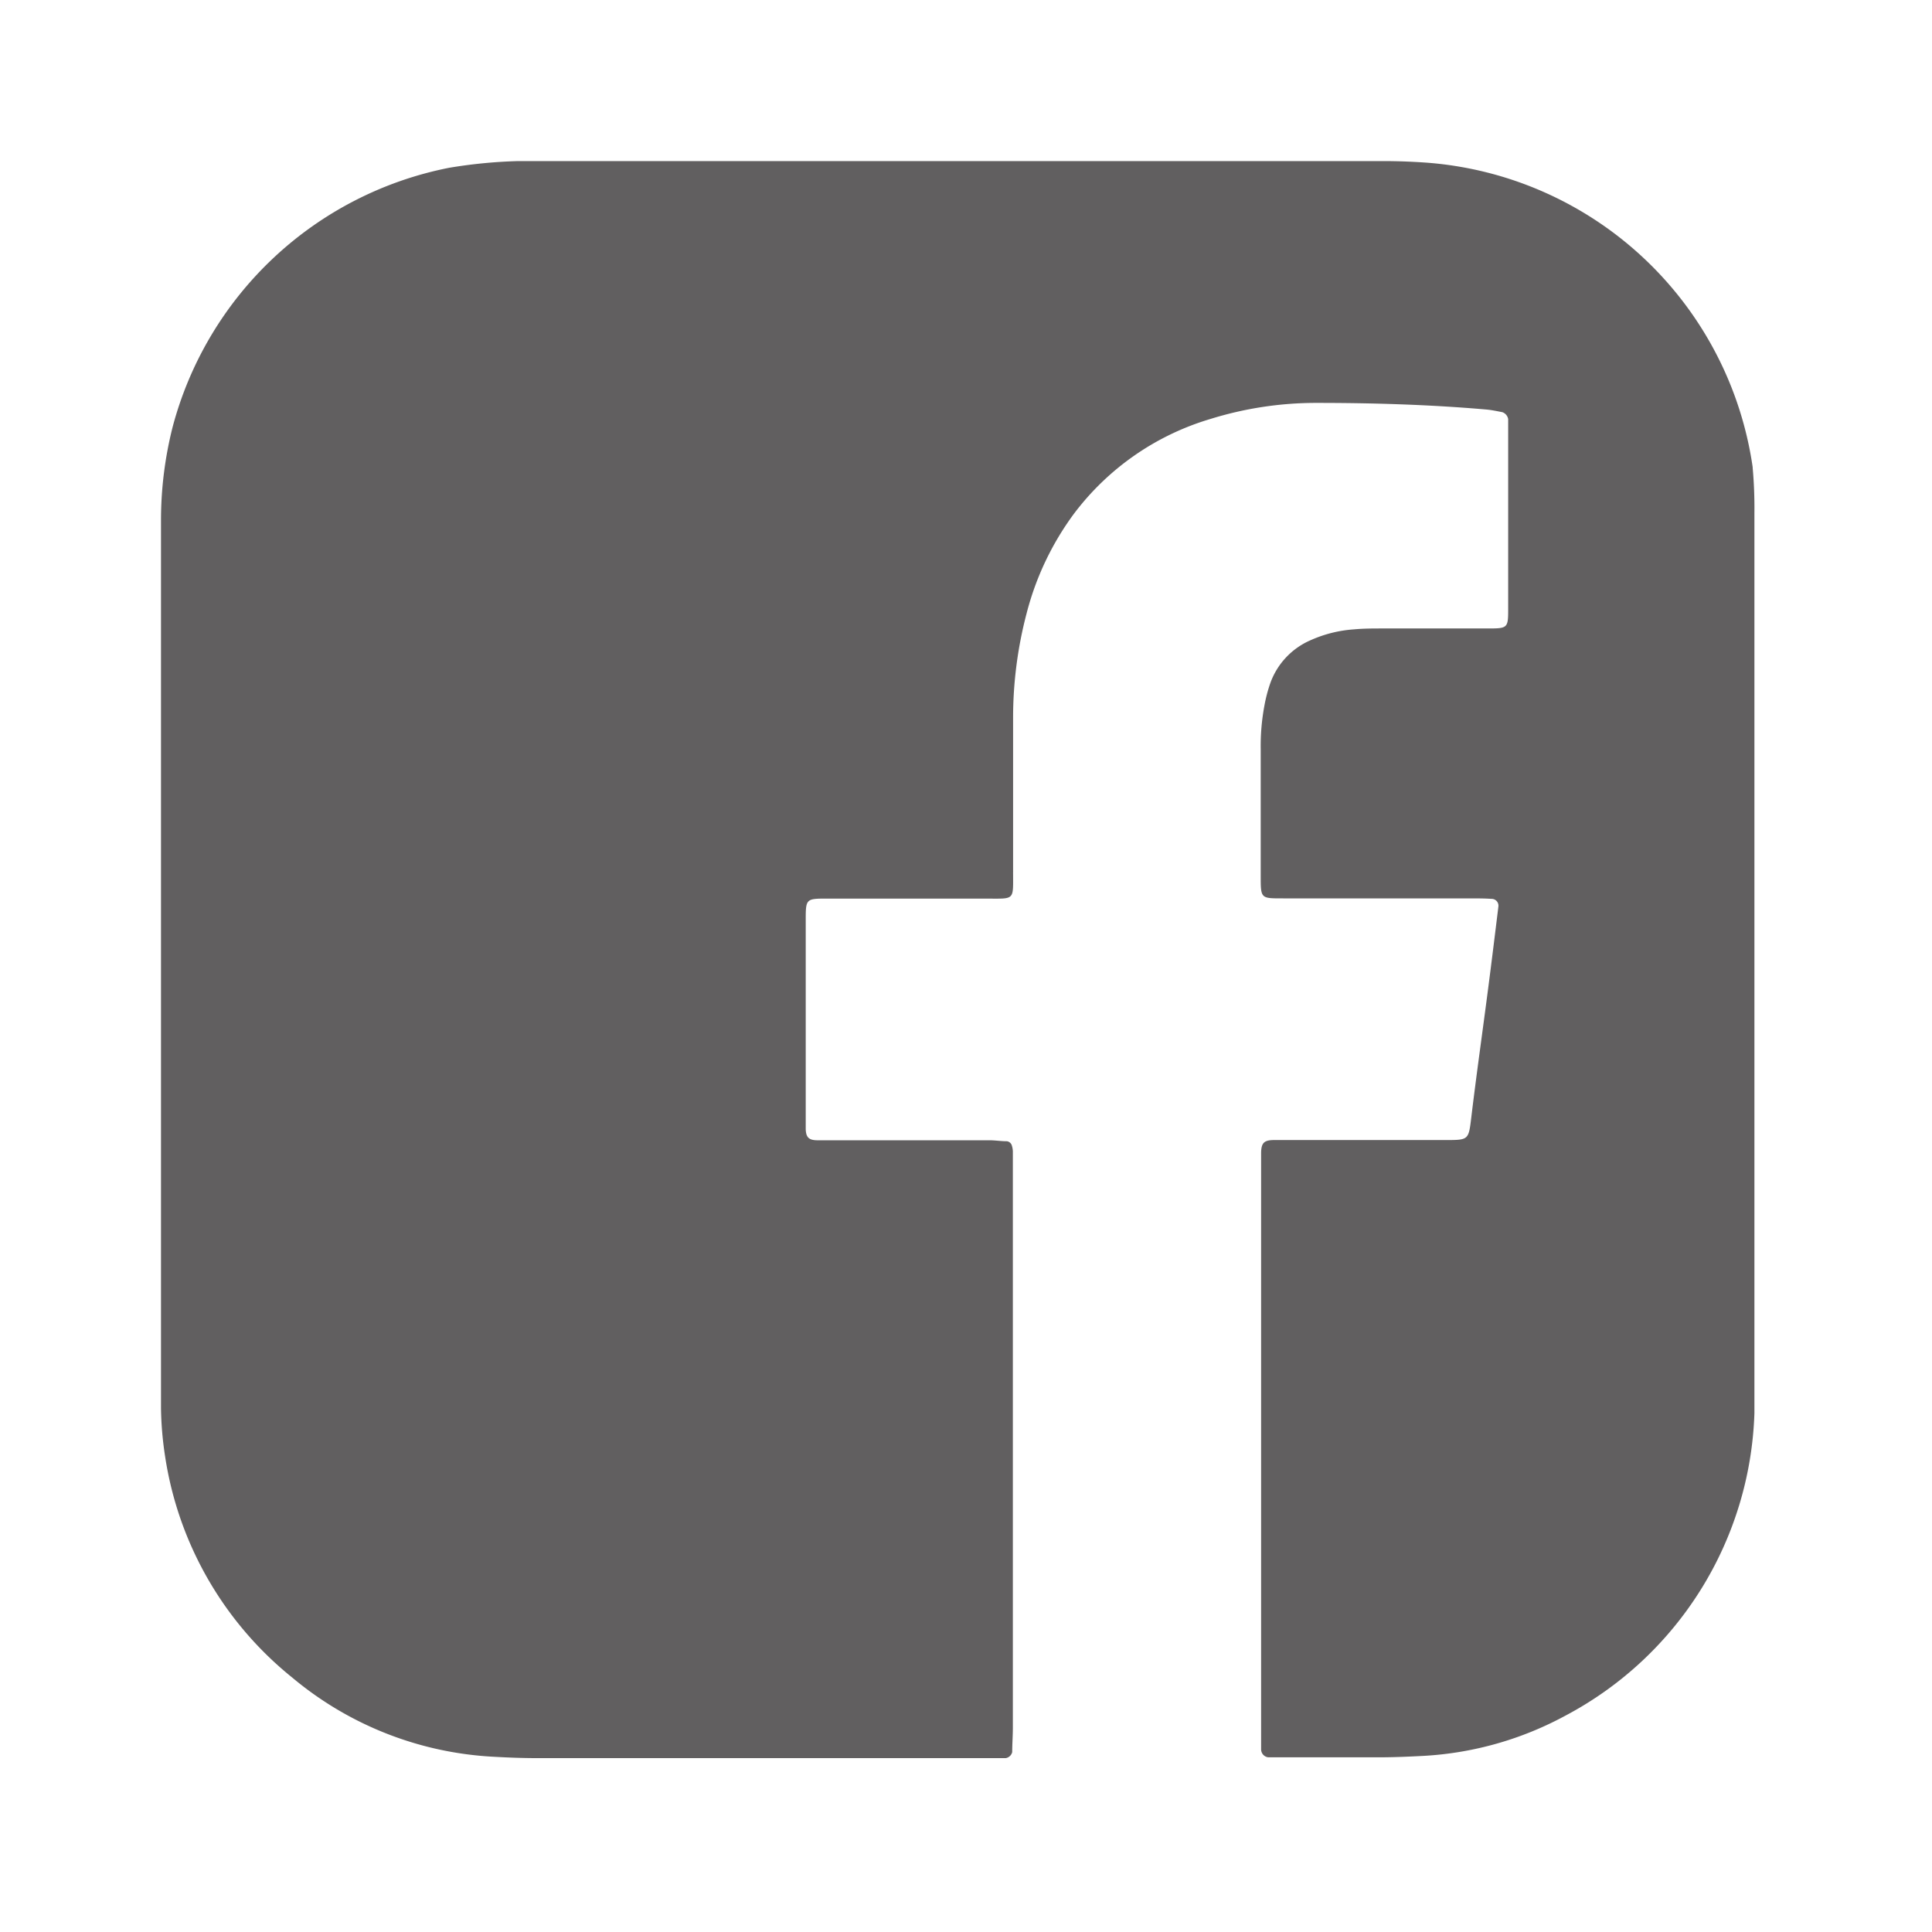 <svg xmlns="http://www.w3.org/2000/svg" xmlns:xlink="http://www.w3.org/1999/xlink" width="24" height="24" viewBox="0 0 24 24">
  <defs>
    <clipPath id="clip-path">
      <rect id="Rectangle_24" data-name="Rectangle 24" width="24" height="24" transform="translate(7524 -3622)" fill="#615f60" stroke="#707070" stroke-width="1"/>
    </clipPath>
  </defs>
  <g id="ico_facebook_black" transform="translate(-7524 3622)" clip-path="url(#clip-path)">
    <path id="Path_32" data-name="Path 32" d="M1322.842,58.3a4.429,4.429,0,0,0-4.033-3.786c-.187-.014-.376-.021-.564-.021h-10.738a6.167,6.167,0,0,0-.857.083,4.441,4.441,0,0,0-3.437,3.222,4.719,4.719,0,0,0-.144,1.158V69.984a4.276,4.276,0,0,0,.051.6,4.364,4.364,0,0,0,1.58,2.748,4.237,4.237,0,0,0,2.5.983c.178.01.357.017.535.017h5.828a.1.1,0,0,0,.08-.075c0-.1.008-.2.008-.3V66.812a.259.259,0,0,0-.012-.088.074.074,0,0,0-.062-.055c-.069,0-.138-.011-.207-.012h-2.142c-.112,0-.146-.036-.15-.138v-2.59c0-.276,0-.275.283-.274h1.963c.361,0,.329.027.33-.343V61.406a5.1,5.1,0,0,1,.168-1.295,3.584,3.584,0,0,1,.582-1.229,3.294,3.294,0,0,1,1.7-1.185,4.422,4.422,0,0,1,1.318-.2c.7,0,1.408.021,2.109.082.069.006.137.021.2.033a.111.111,0,0,1,.073.086v2.381c0,.206-.014.219-.219.22h-1.338c-.119,0-.238,0-.357.011a1.587,1.587,0,0,0-.545.137.918.918,0,0,0-.495.529,1.849,1.849,0,0,0-.075.287,2.71,2.71,0,0,0-.045.533v1.578c0,.282,0,.278.279.278h2.32c.09,0,.179,0,.268.006a.085.085,0,0,1,.085.1c-.041.335-.082.669-.125,1-.07.541-.147,1.081-.212,1.622-.032.27-.036.274-.307.274H1316.9c-.128,0-.162.035-.165.155v7.413a.1.1,0,0,0,.089.1h1.369c.188,0,.376-.008.564-.018a4.183,4.183,0,0,0,1.759-.5,4.411,4.411,0,0,0,2.347-3.757V58.863a5.628,5.628,0,0,0-.022-.563Z" transform="translate(6222.931 -3674.492)" fill="#615f60"/>
  </g>
</svg>
